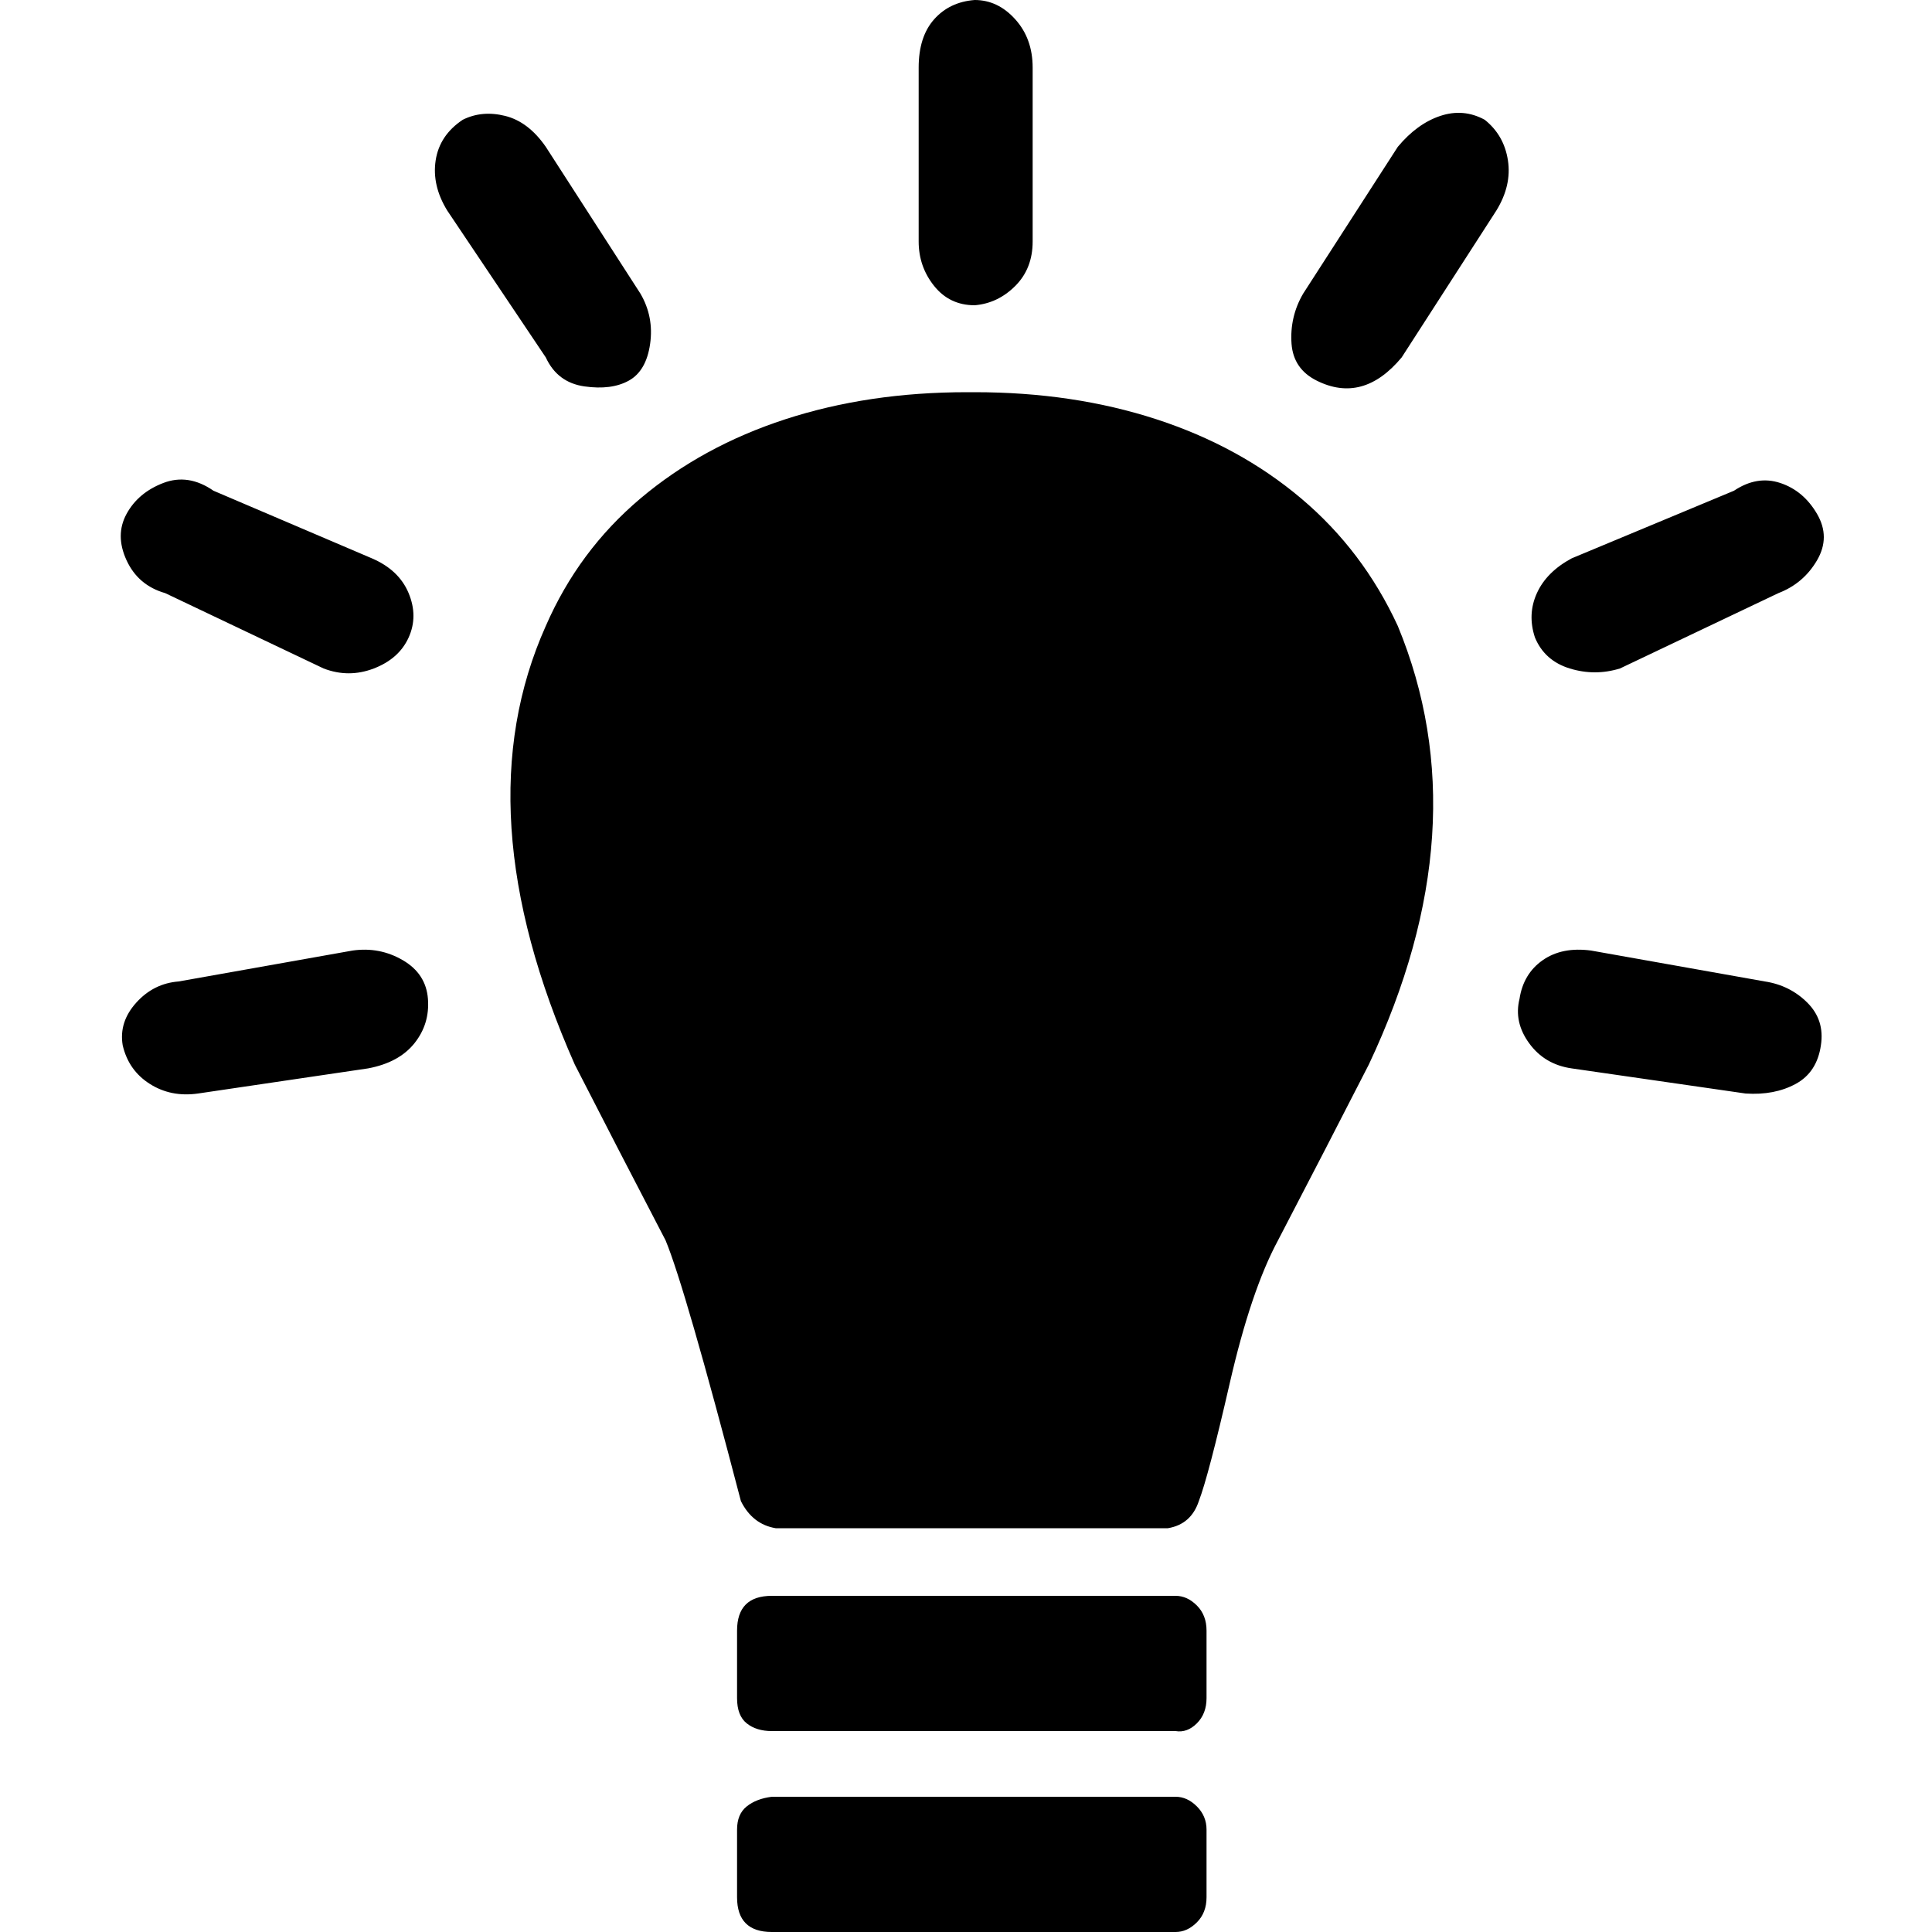 <?xml version="1.0" ?><svg version="1.1" xmlns="http://www.w3.org/2000/svg" width="250" height="250" viewBox="0 0 28 32">
<path style="fill:#000000" d="M0.032 17.312q-0.064-0.384 0.224-0.704t0.704-0.352l2.88-0.512q0.448-0.064 0.832 0.16t0.416 0.64-0.224 0.736-0.768 0.416l-2.816 0.416q-0.448 0.064-0.8-0.16t-0.448-0.64zM0.096 9.28q-0.192-0.416 0-0.768t0.608-0.512 0.832 0.128l2.624 1.12q0.448 0.192 0.608 0.576t0 0.736-0.576 0.512-0.832 0l-2.624-1.248q-0.448-0.128-0.64-0.544zM5.216 2.656q0.064-0.416 0.448-0.672 0.32-0.16 0.704-0.064t0.672 0.512l1.568 2.432q0.224 0.384 0.16 0.832t-0.352 0.608-0.736 0.096-0.64-0.48l-1.632-2.432q-0.256-0.416-0.192-0.832zM7.040 10.368q0.544-1.248 1.568-2.112t2.4-1.312 3.008-0.448h0.128q1.632 0 3.008 0.448t2.4 1.312 1.6 2.112q1.376 3.328-0.48 7.264-0.704 1.376-1.504 2.912-0.448 0.832-0.8 2.368t-0.512 1.952q-0.128 0.384-0.512 0.448h-6.496q-0.384-0.064-0.576-0.448-0.928-3.552-1.248-4.32-0.8-1.536-1.504-2.912-1.856-4.192-0.48-7.264zM10.208 30.304q0-0.256 0.16-0.384t0.416-0.16h6.688q0.192 0 0.352 0.16t0.16 0.384v1.12q0 0.256-0.16 0.416t-0.352 0.16h-6.688q-0.576 0-0.576-0.576v-1.12zM10.208 28.128v-1.12q0-0.576 0.576-0.576h6.688q0.192 0 0.352 0.16t0.16 0.416v1.12q0 0.256-0.16 0.416t-0.352 0.128h-6.688q-0.256 0-0.416-0.128t-0.16-0.416zM13.216 4v-2.88q0-0.512 0.256-0.8t0.672-0.32q0.384 0 0.672 0.32t0.288 0.8v2.88q0 0.448-0.288 0.736t-0.672 0.32q-0.416 0-0.672-0.32t-0.256-0.736zM19.392 5.696q-0.032-0.448 0.192-0.832l1.568-2.432q0.32-0.384 0.704-0.512t0.736 0.064q0.32 0.256 0.384 0.672t-0.192 0.832l-1.568 2.432q-0.32 0.384-0.672 0.48t-0.736-0.096-0.416-0.608zM23.168 16.544q0.064-0.416 0.384-0.64t0.8-0.16l2.88 0.512q0.416 0.064 0.704 0.352t0.224 0.704q-0.064 0.448-0.416 0.64t-0.832 0.16l-2.88-0.416q-0.448-0.064-0.704-0.416t-0.16-0.736zM23.424 10.56q-0.128-0.384 0.032-0.736t0.576-0.576l2.688-1.12q0.384-0.256 0.768-0.128t0.608 0.512 0 0.768-0.64 0.544l-2.624 1.248q-0.416 0.128-0.832 0t-0.576-0.512z"></path>
</svg>